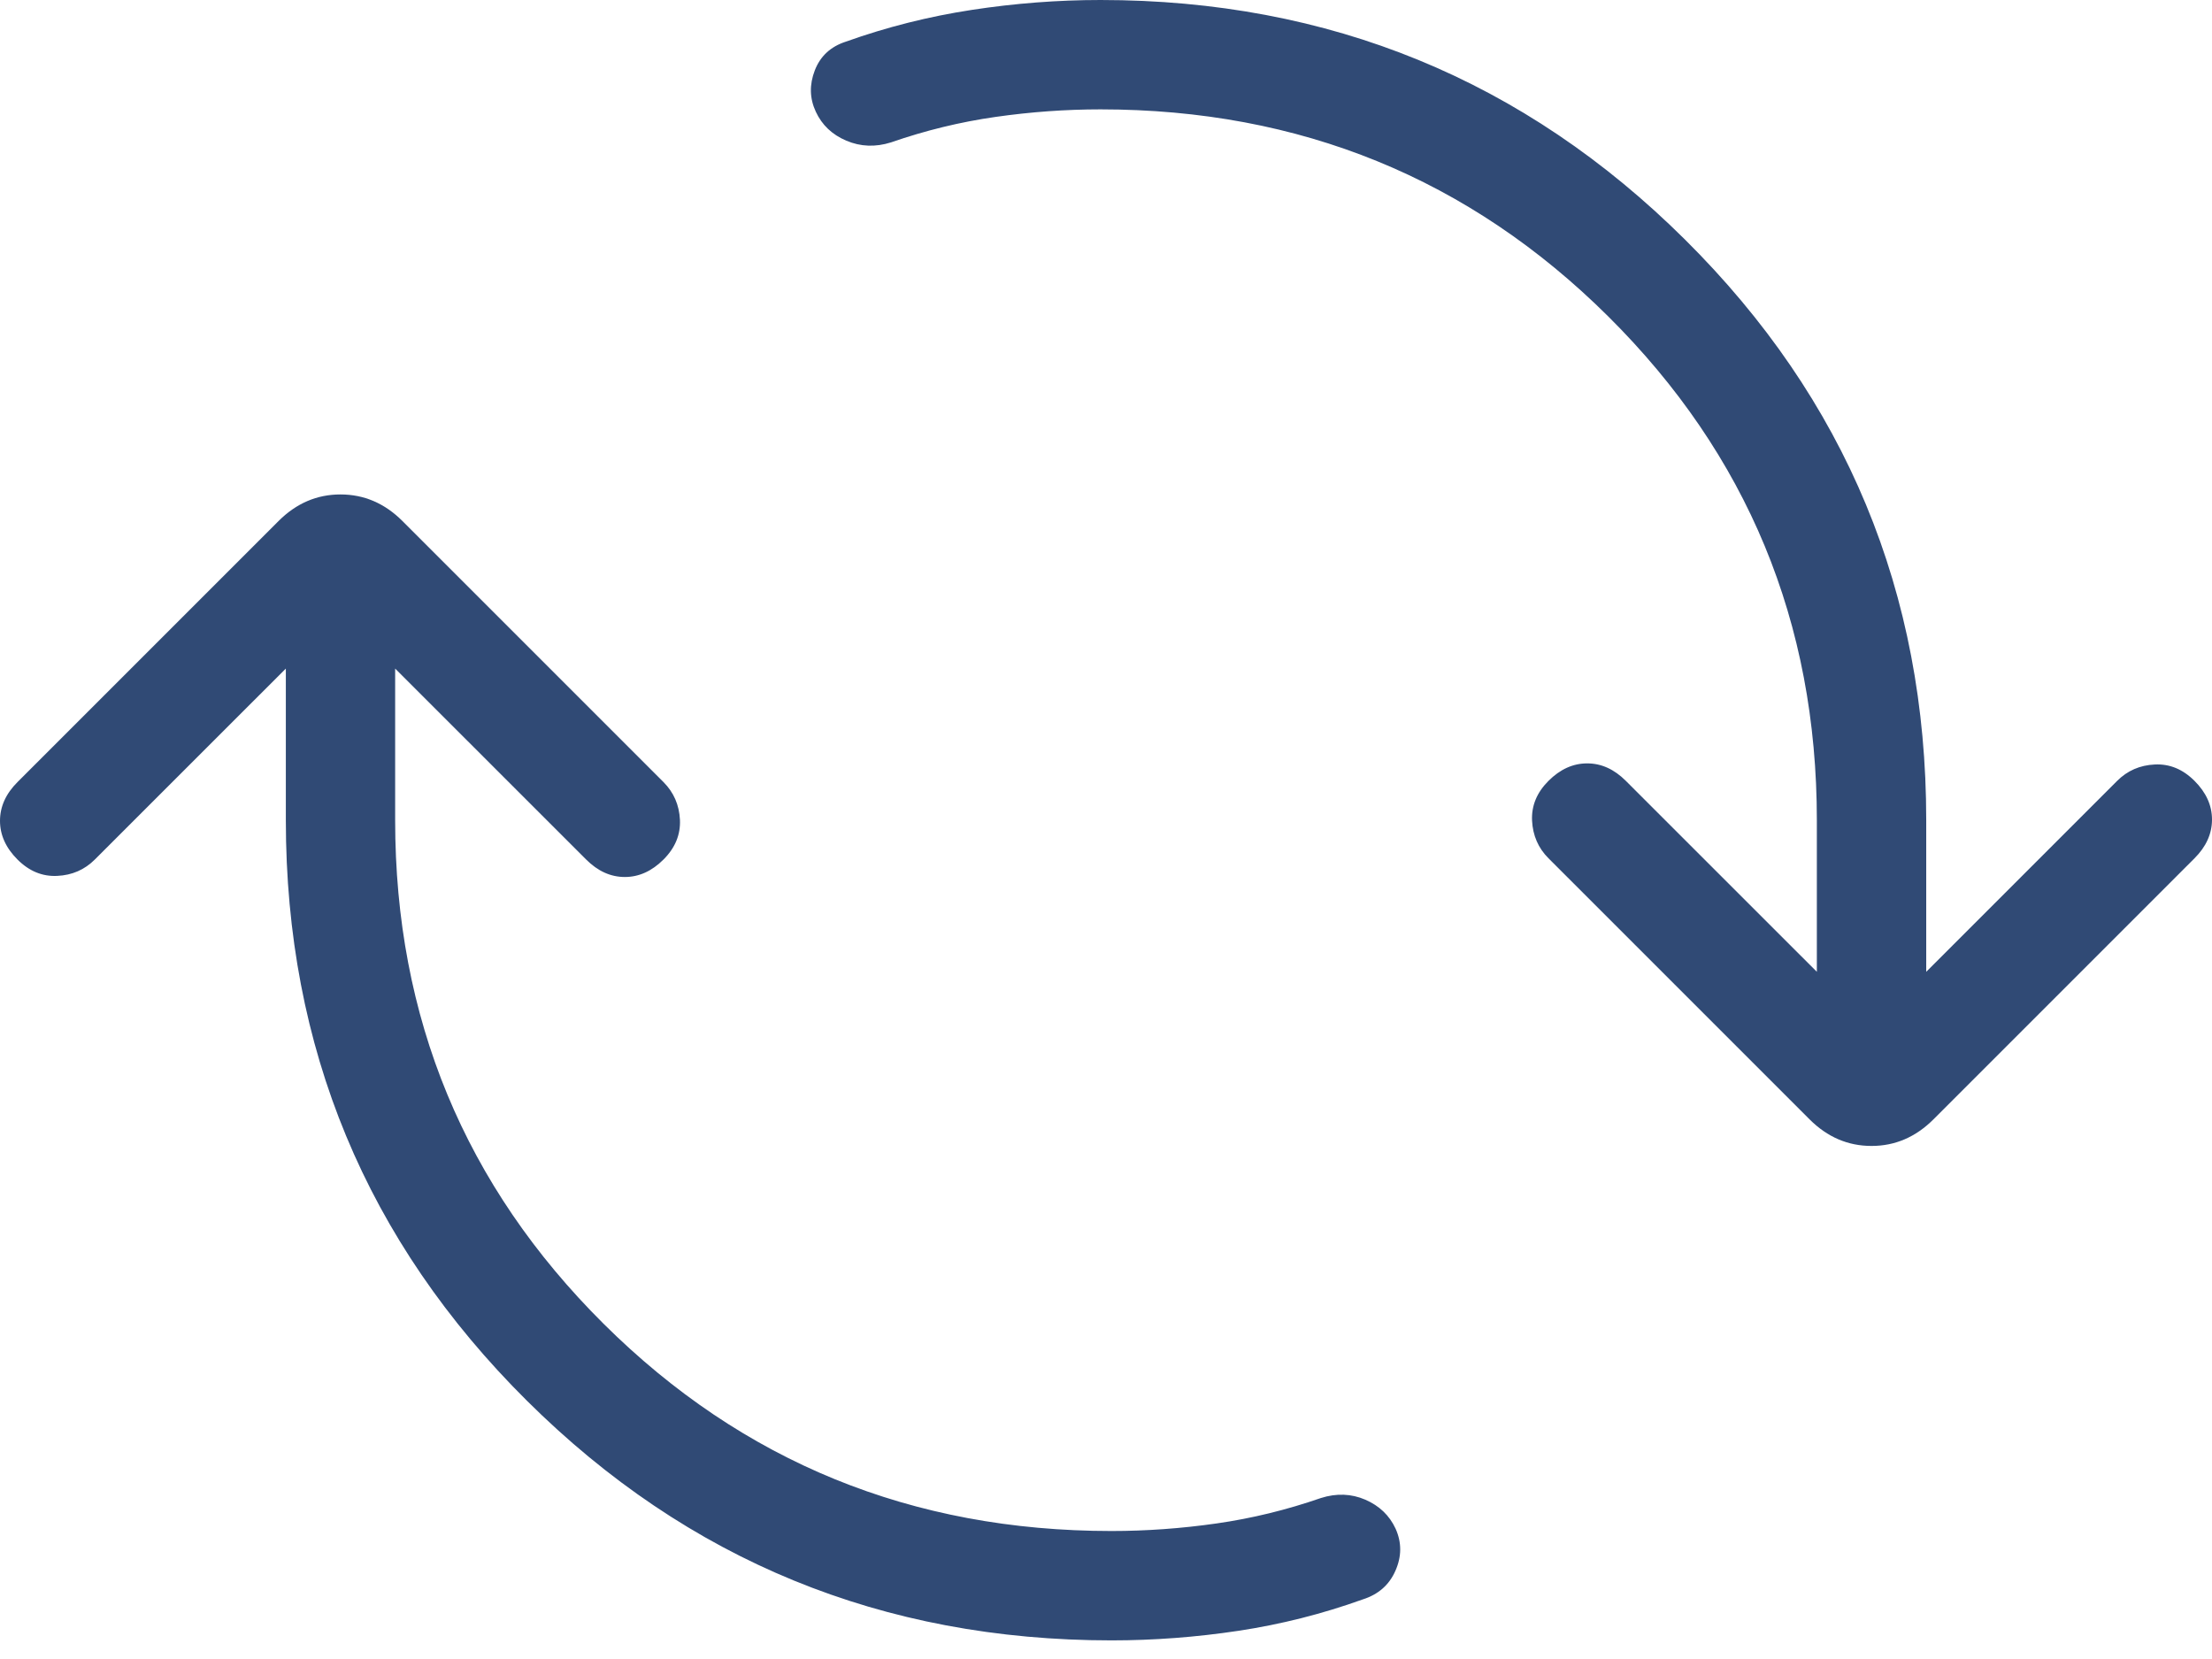 <svg width="36" height="27" viewBox="0 0 36 27" fill="none" xmlns="http://www.w3.org/2000/svg">
<path d="M18.089 26.697C14.365 26.697 11.194 25.397 8.577 22.798C5.96 20.2 4.652 17.05 4.652 13.348V10.881L1.544 13.988C1.377 14.155 1.173 14.244 0.931 14.255C0.689 14.267 0.474 14.178 0.284 13.988C0.095 13.799 0 13.589 0 13.359C0 13.128 0.095 12.918 0.284 12.729L4.535 8.478C4.823 8.191 5.158 8.047 5.541 8.047C5.925 8.047 6.26 8.191 6.548 8.478L10.799 12.729C10.965 12.896 11.054 13.1 11.066 13.342C11.077 13.584 10.988 13.799 10.799 13.988C10.609 14.178 10.399 14.273 10.169 14.273C9.938 14.273 9.729 14.178 9.539 13.988L6.431 10.881V13.348C6.431 16.566 7.563 19.298 9.825 21.546C12.087 23.793 14.842 24.917 18.089 24.917C18.655 24.917 19.225 24.876 19.799 24.794C20.372 24.712 20.939 24.574 21.498 24.38C21.751 24.3 21.992 24.309 22.22 24.407C22.448 24.506 22.613 24.663 22.713 24.879C22.814 25.103 22.813 25.331 22.711 25.562C22.61 25.794 22.432 25.95 22.179 26.03C21.52 26.267 20.845 26.437 20.156 26.541C19.467 26.645 18.778 26.697 18.089 26.697ZM17.911 1.78C17.345 1.78 16.775 1.821 16.201 1.903C15.627 1.985 15.061 2.123 14.502 2.317C14.249 2.397 14.006 2.388 13.775 2.29C13.543 2.192 13.377 2.034 13.277 1.818C13.176 1.601 13.171 1.377 13.261 1.145C13.351 0.913 13.52 0.757 13.766 0.678C14.432 0.44 15.116 0.268 15.816 0.161C16.517 0.054 17.215 0 17.911 0C21.635 0 24.805 1.3 27.423 3.899C30.04 6.497 31.349 9.647 31.349 13.348V15.816L34.456 12.709C34.623 12.542 34.827 12.453 35.069 12.442C35.311 12.43 35.526 12.519 35.716 12.709C35.905 12.898 36 13.108 36 13.338C36 13.569 35.905 13.779 35.716 13.968L31.465 18.219C31.177 18.506 30.842 18.65 30.459 18.65C30.075 18.65 29.74 18.506 29.452 18.219L25.201 13.968C25.035 13.802 24.946 13.597 24.934 13.355C24.923 13.113 25.012 12.898 25.201 12.709C25.391 12.519 25.601 12.424 25.831 12.424C26.062 12.424 26.271 12.519 26.461 12.709L29.569 15.816V13.348C29.569 10.131 28.438 7.399 26.175 5.151C23.913 2.904 21.158 1.78 17.911 1.78Z" fill="#304A75"/>
</svg>
